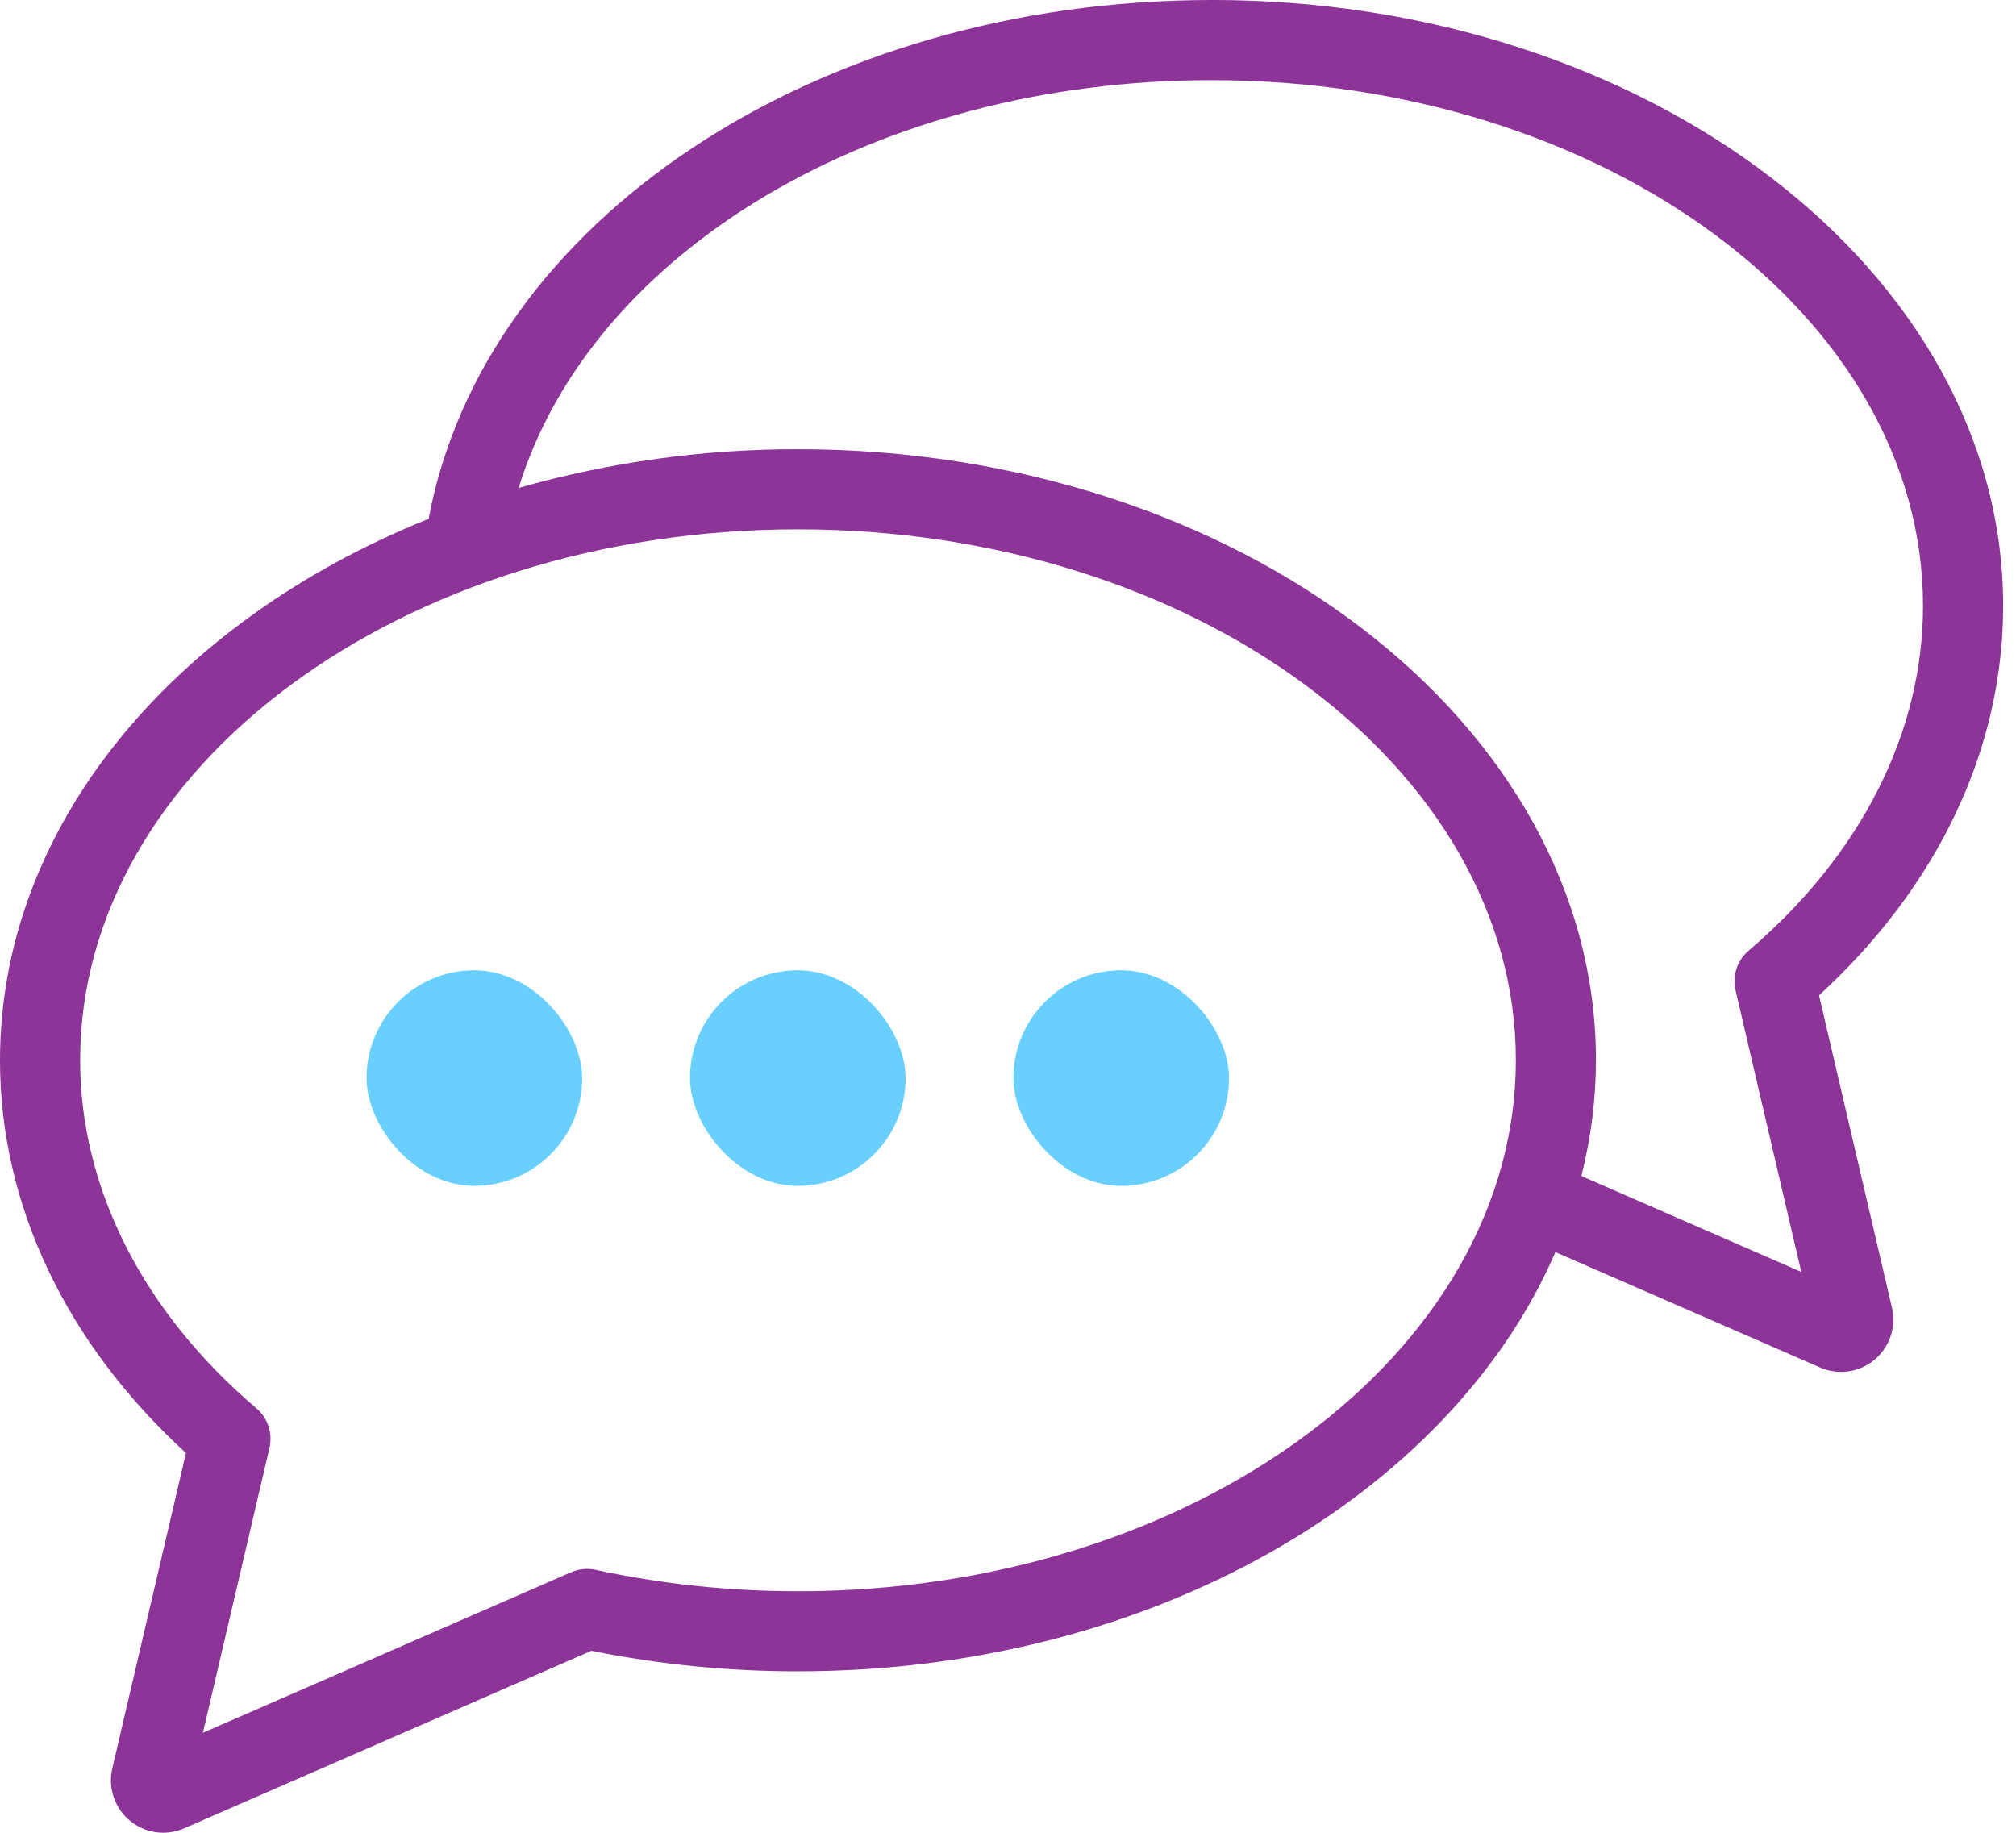 <svg fill="none" height="40" viewBox="0 0 44 40" width="44" xmlns="http://www.w3.org/2000/svg"><path d="m26.45 0c-8.649 0-15.883 4.833-17.095 11.324-5.555 2.231-9.355 6.688-9.355 11.815 0 3.149 1.437 6.175 4.059 8.573l-1.608 6.881c-.08.34-0.0.697.216.971.216.274.546.434.894.435.158-0.0.314-.033.459-.096l8.888-3.875c1.484.3 2.995.45 4.509.448 7.693 0 14.232-3.841 16.531-9.149l5.778 2.519c.396.172.855.107 1.186-.169.331-.277.479-.716.381-1.137l-1.592-6.817c2.596-2.377 4.019-5.377 4.019-8.5 0-7.291-7.747-13.224-17.27-13.224zm-9.034 34.728c-1.485.002-2.966-.154-4.417-.467-.18-.038-.367-.02-.535.053l-8.036 3.504 1.453-6.217h-0c.075-.319-.035-.652-.285-.864-2.481-2.113-3.847-4.812-3.847-7.598 0-6.388 7.028-11.586 15.668-11.586 8.639 0 15.667 5.197 15.667 11.586 0 6.39-7.029 11.59-15.667 11.59zm20.748-13.98v0c-.249.212-.359.546-.285.864l1.435 6.147-4.8-2.093c.21-.827.317-1.675.318-2.528 0-7.353-7.813-13.334-17.416-13.334v-0c-2.062-.004-4.113.281-6.096.845 1.59-5.162 7.784-8.9 15.13-8.9 8.558 0 15.521 5.148 15.521 11.475 0 2.76-1.353 5.433-3.808 7.525zm-12.132 2.392c0 .457-.182.895-.505 1.218-.323.323-.761.505-1.218.505-.457 0-.895-.182-1.218-.505-.323-.323-.505-.761-.505-1.218 0-.457.182-.895.505-1.218.323-.323.761-.505 1.218-.505.457 0.0.895.182 1.218.505.323.323.505.761.505 1.218zm-6.893 0c0 .457-.182.895-.504 1.218-.323.323-.761.505-1.219.505-.457 0-.895-.182-1.218-.505-.323-.323-.504-.761-.504-1.218 0-.457.182-.895.504-1.218.323-.323.761-.505 1.218-.505.457 0.0.895.182 1.219.505.323.323.504.761.504 1.218zm-6.893 0h0c0 .457-.182.895-.505 1.218-.323.323-.761.505-1.219.505-.457 0-.895-.182-1.218-.505-.323-.323-.505-.761-.505-1.218 0-.457.182-.895.505-1.218.323-.323.761-.505 1.218-.505.457 0.0.895.182 1.219.505.323.323.504.761.504 1.218z" fill="#8d3499"/><g fill="#69cfff"><rect height="4.706" rx="2.353" width="4.706" x="8" y="21.176"/><rect height="4.706" rx="2.353" width="4.706" x="15.059" y="21.176"/><rect height="4.706" rx="2.353" width="4.706" x="22.118" y="21.176"/></g></svg>